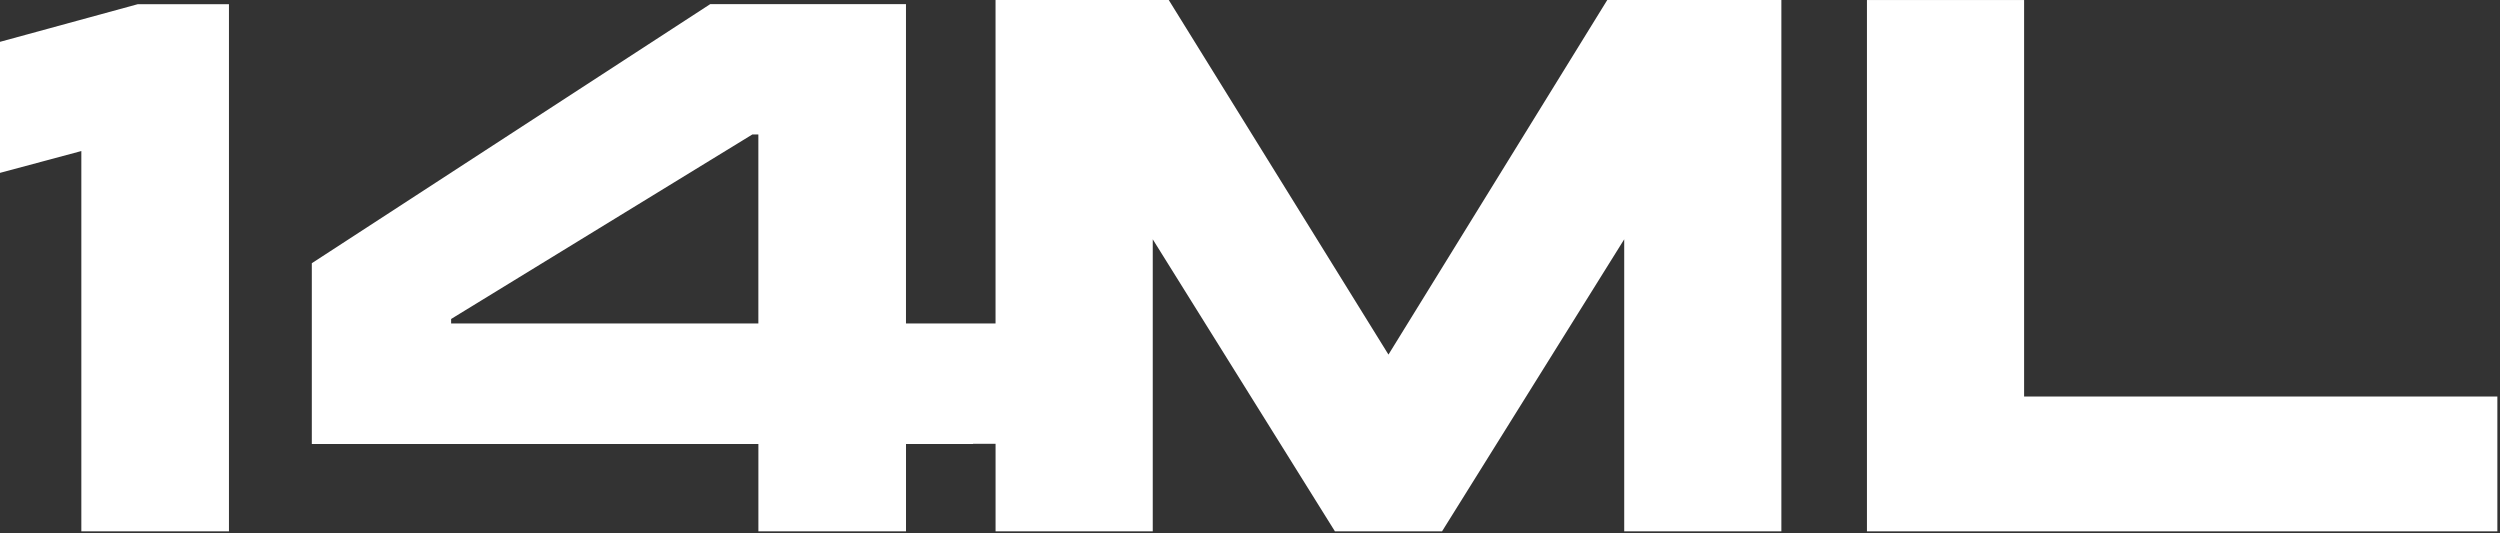 <svg xmlns="http://www.w3.org/2000/svg" fill="none" viewBox="0 0 891 190" height="190" width="891">
<rect x="0" y="0" width="891" height="190" fill="#333333" stroke="none"/>
<g clip-path="url(#clip0_41_2)">
<path fill="white" d="M0 14.91V61.61L28.99 53.83V189.37H81.6V1.49H49.12L0 14.91Z"></path>
<path fill="white" d="M494.84 126.36L416.55 0.01H354.81V115.28H322.89V1.48H253.11L111.13 93.81V158.23H270.29V189.36H322.9V158.23H346.79V158.18H354.82V189.36H410.84V85.29L475.76 189.36H513.95L578.87 85.29V189.36H634.88V0H572.83L494.86 126.35L494.84 126.36ZM270.28 115.29H160.78V113.68L268.14 47.92H270.28V115.29Z"></path>
<path fill="white" d="M721.39 141.32V0.01H665.38V189.37H890.06V141.32H721.39Z"></path>
</g>
<defs>
<clipPath id="clip0_41_2">
<rect fill="white" height="190" width="891"></rect>
</clipPath>
</defs>
</svg>
